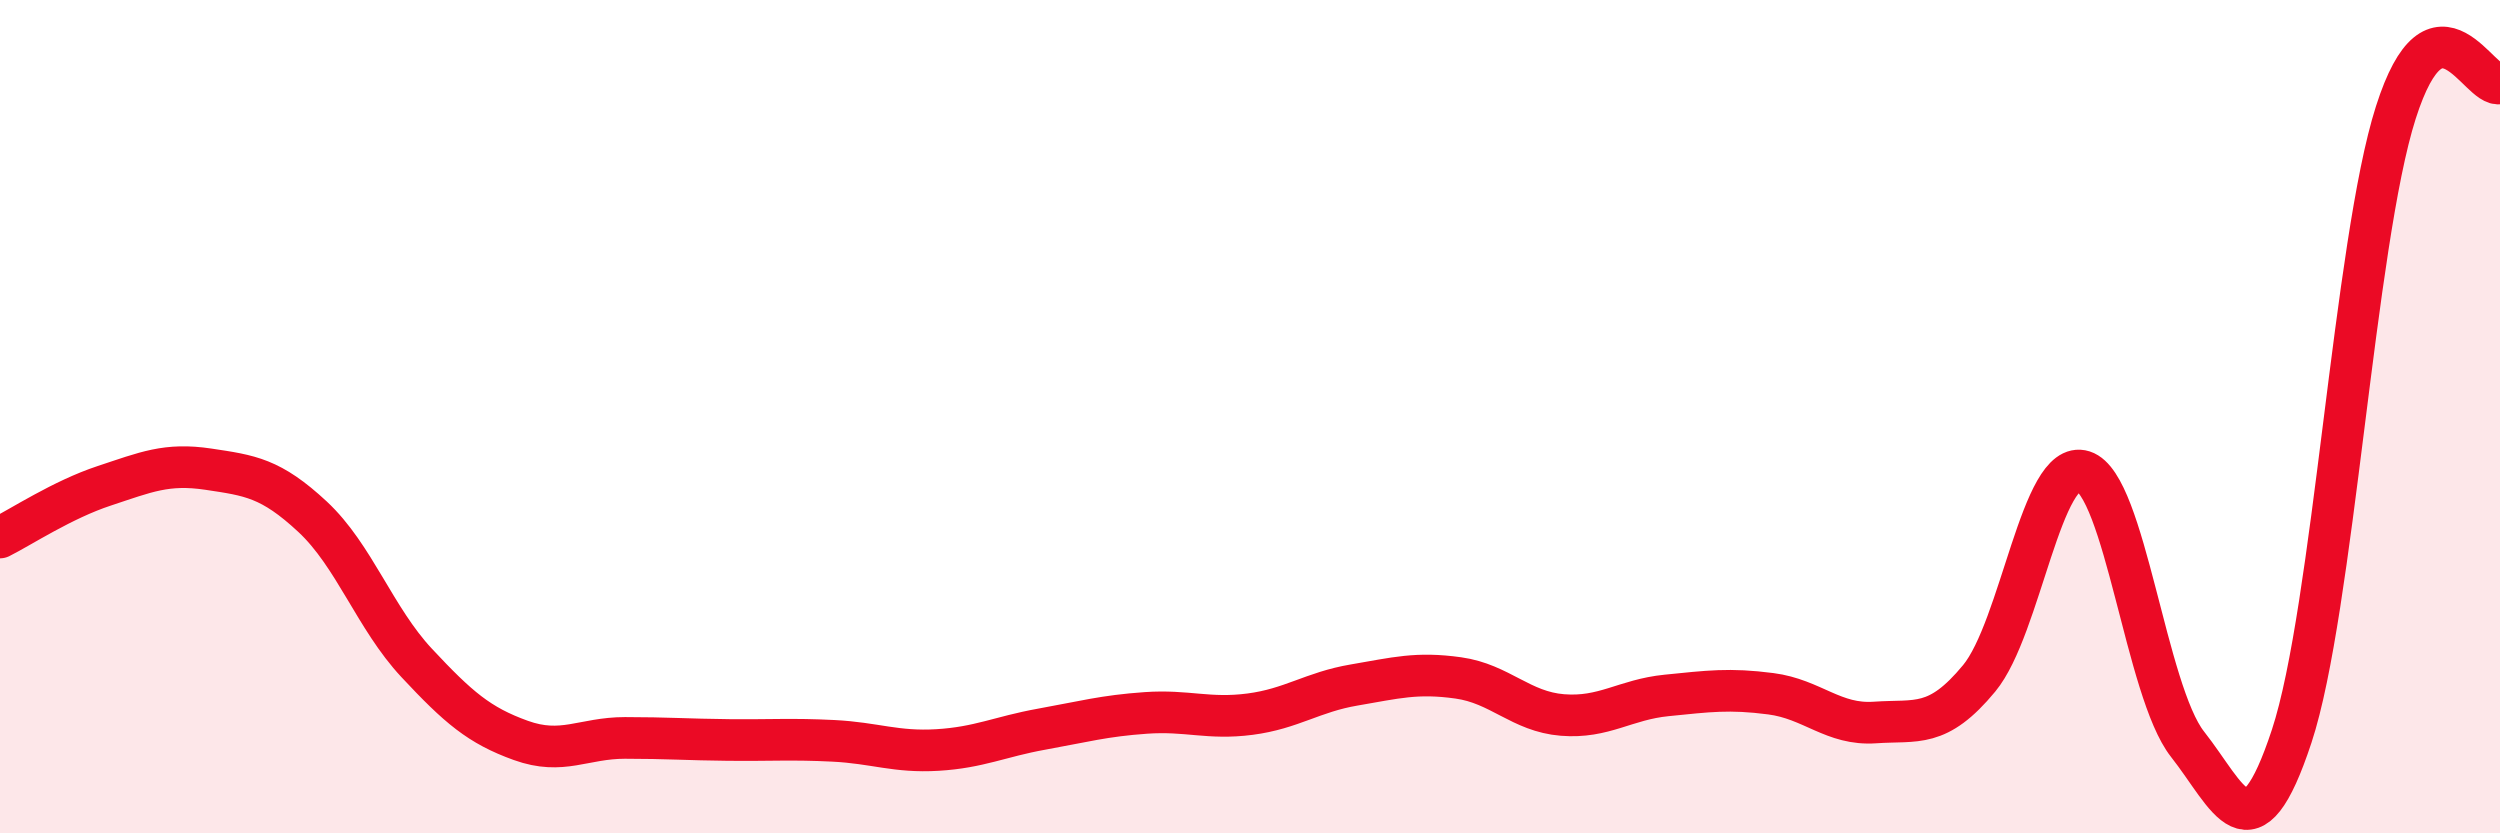 
    <svg width="60" height="20" viewBox="0 0 60 20" xmlns="http://www.w3.org/2000/svg">
      <path
        d="M 0,12.9 C 0.5,12.65 1.5,11.99 2.5,11.66 C 3.5,11.33 4,11.11 5,11.26 C 6,11.41 6.5,11.47 7.5,12.4 C 8.5,13.33 9,14.84 10,15.91 C 11,16.98 11.5,17.41 12.5,17.77 C 13.5,18.13 14,17.71 15,17.71 C 16,17.71 16.5,17.75 17.5,17.76 C 18.5,17.77 19,17.73 20,17.78 C 21,17.83 21.5,18.06 22.5,18 C 23.5,17.94 24,17.68 25,17.5 C 26,17.32 26.5,17.18 27.5,17.11 C 28.5,17.04 29,17.27 30,17.14 C 31,17.01 31.5,16.61 32.5,16.44 C 33.5,16.27 34,16.13 35,16.27 C 36,16.41 36.5,17.08 37.5,17.16 C 38.5,17.24 39,16.79 40,16.69 C 41,16.59 41.5,16.52 42.5,16.65 C 43.5,16.78 44,17.41 45,17.34 C 46,17.27 46.5,17.49 47.5,16.28 C 48.5,15.07 49,10.99 50,11.31 C 51,11.63 51.5,16.59 52.5,17.86 C 53.5,19.13 54,20.7 55,17.67 C 56,14.64 56.5,5.83 57.5,2.7 C 58.5,-0.43 59.5,2.14 60,2L60 20L0 20Z"
        fill="#EB0A25"
        opacity="0.1"
        stroke-linecap="round"
        stroke-linejoin="round"
      />
      <path
        d="M 0,12.9 C 0.5,12.65 1.5,11.99 2.5,11.66 C 3.5,11.33 4,11.11 5,11.26 C 6,11.41 6.5,11.47 7.5,12.4 C 8.5,13.33 9,14.84 10,15.91 C 11,16.98 11.5,17.41 12.5,17.77 C 13.5,18.13 14,17.71 15,17.71 C 16,17.71 16.5,17.75 17.5,17.76 C 18.5,17.77 19,17.73 20,17.78 C 21,17.83 21.5,18.06 22.5,18 C 23.5,17.94 24,17.68 25,17.5 C 26,17.32 26.5,17.18 27.5,17.11 C 28.5,17.04 29,17.27 30,17.14 C 31,17.01 31.5,16.61 32.5,16.44 C 33.5,16.27 34,16.13 35,16.27 C 36,16.41 36.5,17.08 37.5,17.16 C 38.5,17.24 39,16.79 40,16.69 C 41,16.59 41.5,16.52 42.5,16.65 C 43.5,16.78 44,17.41 45,17.34 C 46,17.27 46.5,17.49 47.5,16.28 C 48.5,15.07 49,10.99 50,11.31 C 51,11.63 51.5,16.59 52.5,17.86 C 53.5,19.13 54,20.7 55,17.67 C 56,14.64 56.5,5.83 57.5,2.7 C 58.5,-0.43 59.5,2.14 60,2"
        stroke="#EB0A25"
        stroke-width="1"
        fill="none"
        stroke-linecap="round"
        stroke-linejoin="round"
      />
    </svg>
  